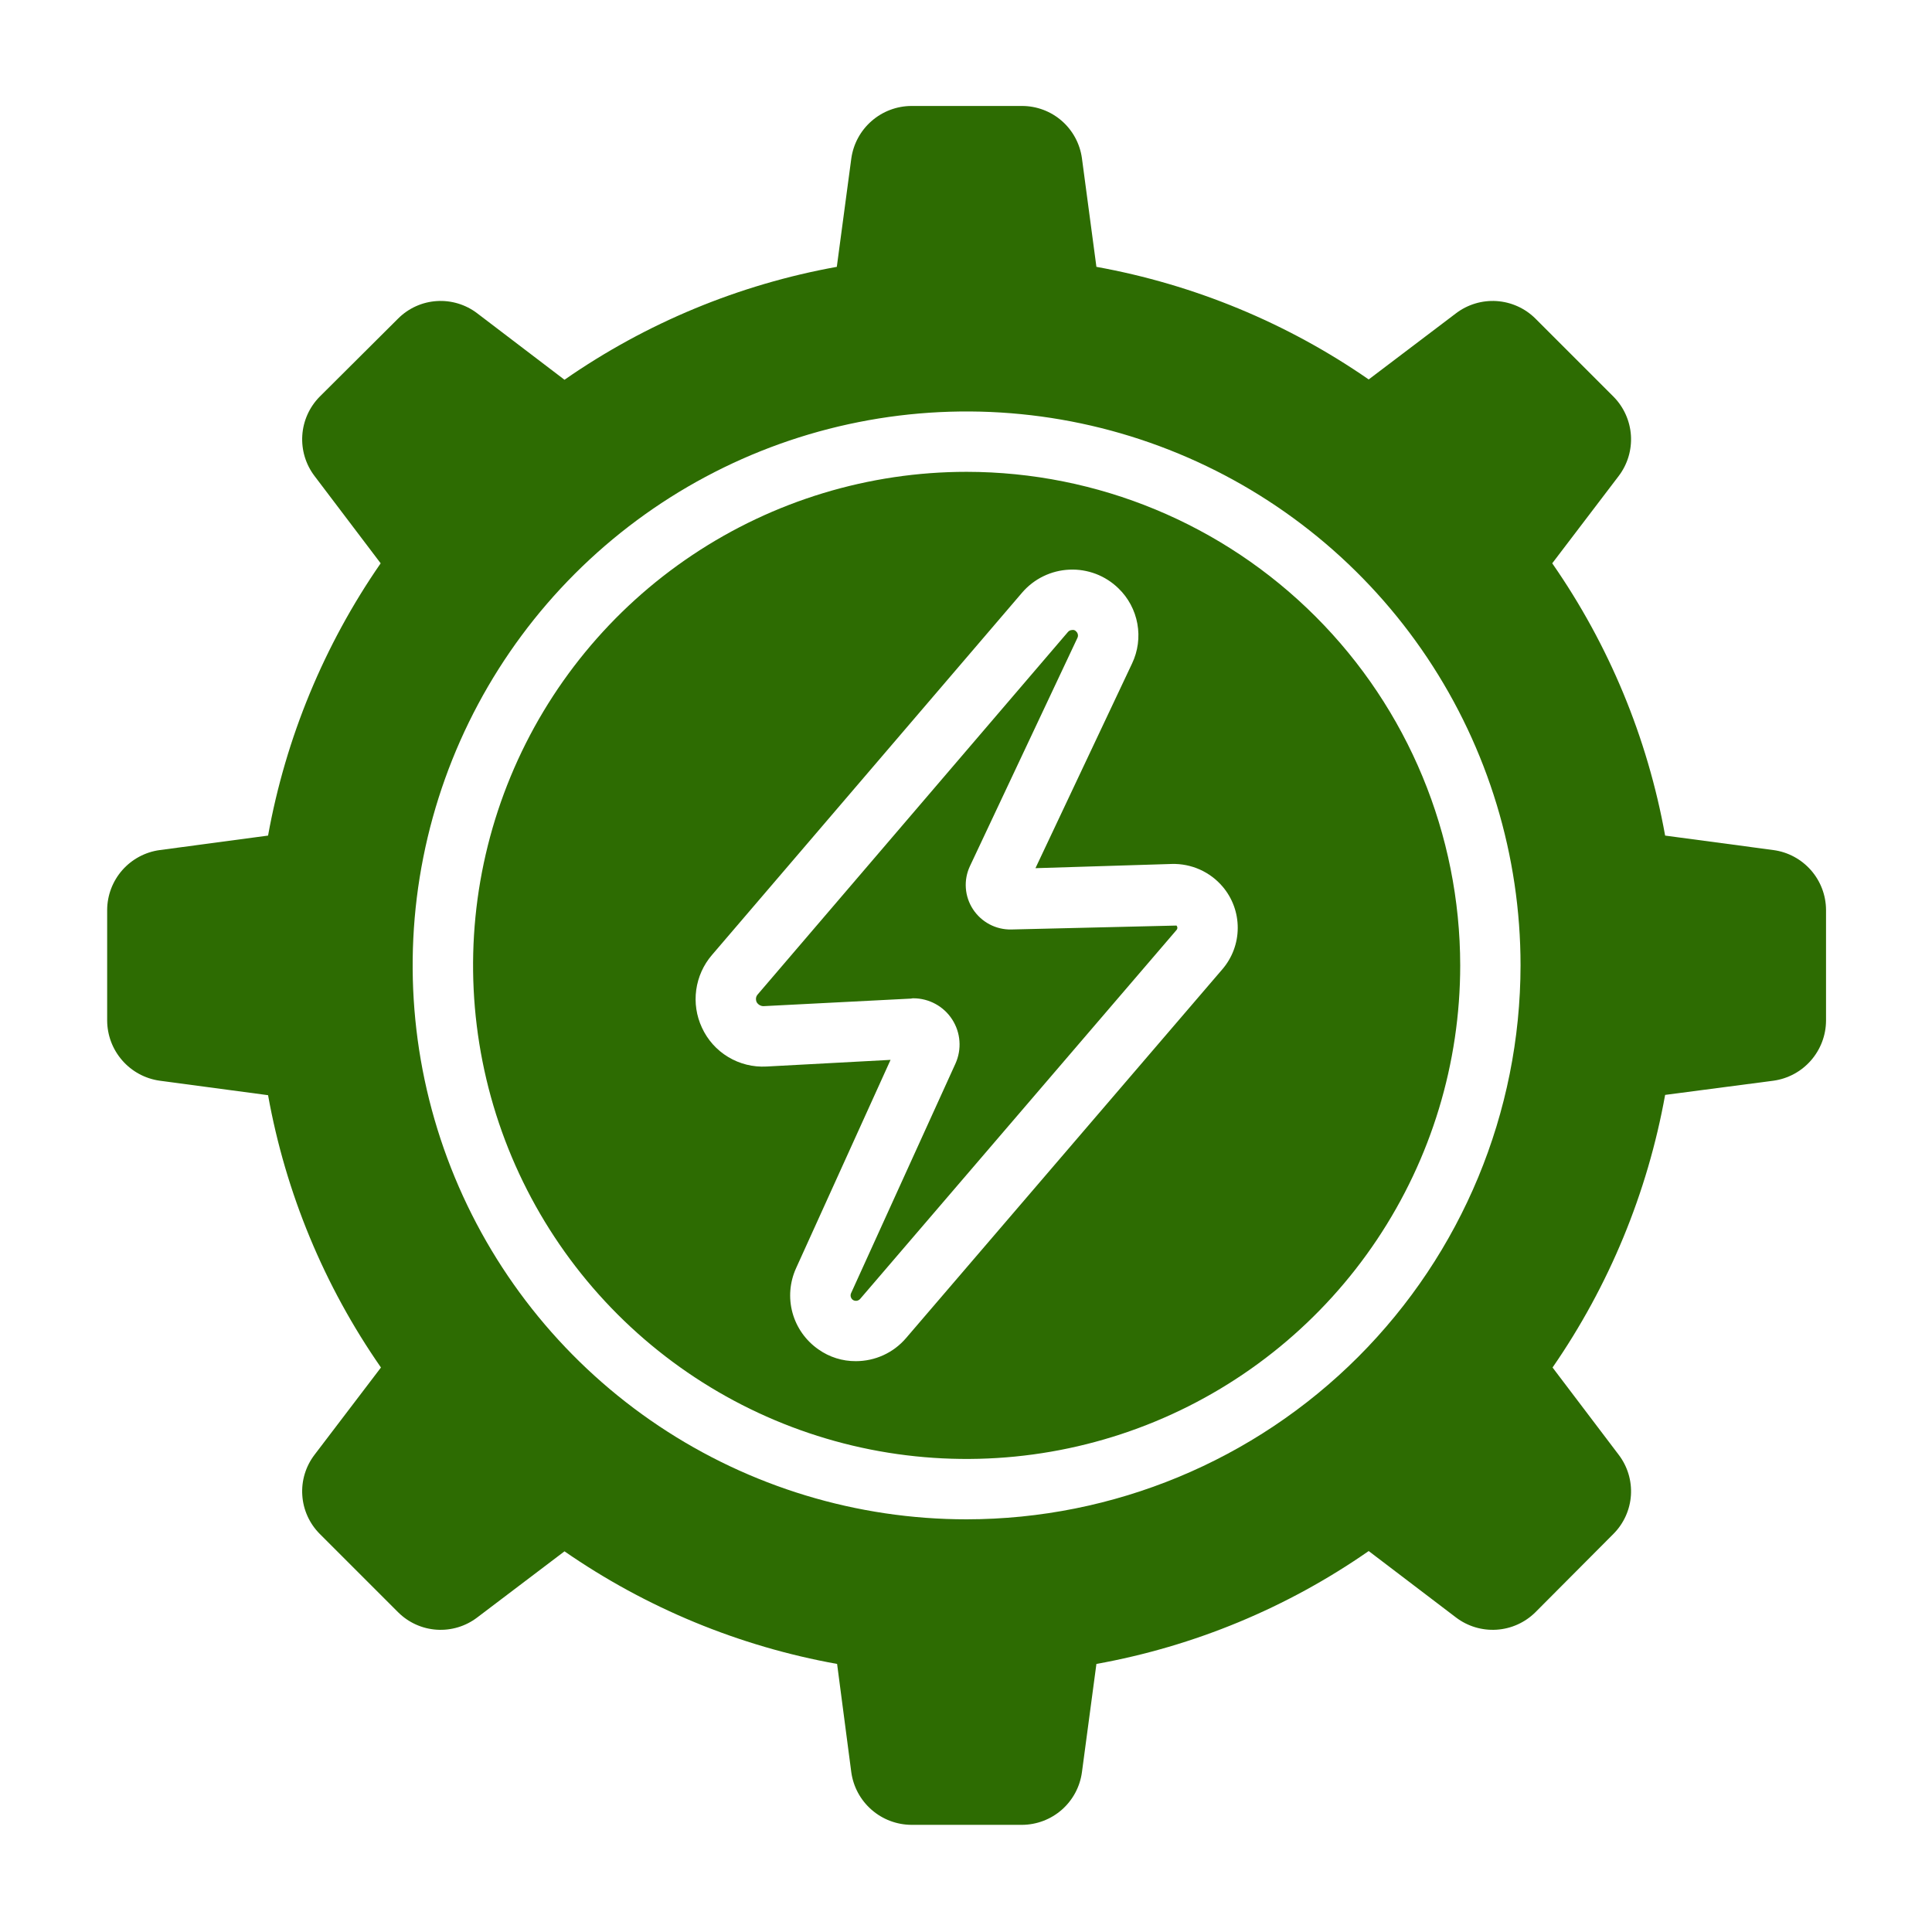 <svg width="60" height="60" viewBox="0 0 60 60" fill="none" xmlns="http://www.w3.org/2000/svg">
<path d="M55.078 26.4L51.712 25.95C51.165 22.912 49.969 20.028 48.206 17.494L50.269 14.784C50.544 14.423 50.679 13.975 50.65 13.522C50.62 13.069 50.428 12.642 50.109 12.319L47.681 9.891C47.358 9.571 46.931 9.38 46.478 9.35C46.025 9.321 45.577 9.456 45.216 9.731L42.506 11.784C39.97 10.028 37.086 8.836 34.05 8.287L33.6 4.912C33.538 4.464 33.316 4.052 32.975 3.754C32.634 3.456 32.197 3.292 31.744 3.291H28.303C27.848 3.293 27.409 3.46 27.067 3.759C26.724 4.059 26.501 4.471 26.438 4.922L25.988 8.287C22.95 8.835 20.065 10.031 17.531 11.794L14.822 9.731C14.462 9.456 14.015 9.321 13.564 9.35C13.112 9.379 12.687 9.571 12.366 9.891L9.928 12.319C9.609 12.642 9.417 13.069 9.388 13.522C9.359 13.975 9.494 14.423 9.769 14.784L11.822 17.494C10.066 20.03 8.873 22.914 8.325 25.95L4.959 26.4C4.51 26.461 4.097 26.683 3.797 27.024C3.498 27.365 3.331 27.802 3.328 28.256V31.697C3.331 32.152 3.497 32.59 3.797 32.933C4.096 33.276 4.509 33.499 4.959 33.562L8.325 34.012C8.872 37.05 10.068 39.935 11.831 42.469L9.769 45.178C9.494 45.538 9.358 45.984 9.388 46.436C9.417 46.888 9.609 47.313 9.928 47.634L12.366 50.072C12.687 50.391 13.112 50.583 13.564 50.612C14.015 50.641 14.462 50.506 14.822 50.231L17.531 48.178C20.07 49.936 22.957 51.129 25.997 51.675L26.438 55.041C26.501 55.491 26.724 55.904 27.067 56.203C27.409 56.503 27.848 56.669 28.303 56.672H31.744C32.198 56.669 32.635 56.502 32.976 56.203C33.317 55.903 33.539 55.49 33.6 55.041L34.05 51.675C37.088 51.128 39.972 49.932 42.506 48.169L45.216 50.231C45.577 50.506 46.025 50.641 46.478 50.612C46.931 50.583 47.358 50.391 47.681 50.072L50.109 47.634C50.428 47.313 50.62 46.888 50.65 46.436C50.679 45.984 50.544 45.538 50.269 45.178L48.216 42.469C49.972 39.929 51.164 37.042 51.712 34.003L55.078 33.562C55.529 33.499 55.941 33.276 56.241 32.933C56.54 32.59 56.707 32.152 56.709 31.697V28.256C56.706 27.802 56.54 27.365 56.24 27.024C55.94 26.683 55.528 26.461 55.078 26.4ZM30.019 47.184C26.616 47.184 23.29 46.175 20.461 44.285C17.632 42.395 15.427 39.708 14.125 36.565C12.823 33.421 12.482 29.962 13.146 26.625C13.81 23.288 15.448 20.223 17.854 17.817C20.26 15.411 23.326 13.772 26.663 13.109C30 12.445 33.459 12.786 36.602 14.088C39.746 15.39 42.432 17.595 44.323 20.424C46.213 23.253 47.222 26.579 47.222 29.981C47.217 34.542 45.403 38.915 42.178 42.141C38.953 45.366 34.58 47.18 30.019 47.184Z" fill="#2D6C02"/>
<path d="M30.02 14.653C26.988 14.653 24.024 15.552 21.504 17.236C18.983 18.92 17.018 21.314 15.858 24.115C14.698 26.916 14.395 29.998 14.986 32.971C15.577 35.945 17.037 38.676 19.181 40.82C21.325 42.963 24.056 44.423 27.029 45.015C30.003 45.606 33.084 45.302 35.885 44.142C38.686 42.982 41.08 41.017 42.764 38.497C44.449 35.976 45.348 33.013 45.348 29.981C45.344 25.917 43.729 22.02 40.855 19.146C37.981 16.272 34.084 14.656 30.02 14.653ZM37.96 30.103L28.135 41.559C27.943 41.783 27.704 41.963 27.435 42.086C27.166 42.209 26.874 42.272 26.579 42.272C26.163 42.275 25.756 42.147 25.416 41.906C25.024 41.633 24.739 41.232 24.612 40.771C24.485 40.31 24.525 39.819 24.723 39.384L27.657 32.915L23.804 33.122C23.387 33.145 22.972 33.042 22.614 32.826C22.256 32.611 21.972 32.292 21.798 31.912C21.628 31.547 21.567 31.141 21.622 30.742C21.677 30.343 21.845 29.968 22.107 29.662L31.744 18.403C31.927 18.19 32.152 18.017 32.404 17.895C32.657 17.772 32.931 17.703 33.212 17.691C33.492 17.678 33.771 17.724 34.033 17.823C34.295 17.923 34.534 18.076 34.735 18.272C35.041 18.567 35.246 18.952 35.322 19.371C35.398 19.79 35.34 20.222 35.157 20.606L32.157 26.962L36.395 26.831C36.693 26.823 36.989 26.883 37.262 27.004C37.534 27.126 37.776 27.307 37.969 27.534C38.275 27.893 38.441 28.349 38.439 28.82C38.438 29.291 38.268 29.746 37.96 30.103Z" fill="#2D6C02"/>
<path d="M31.408 28.866C31.172 28.871 30.939 28.816 30.731 28.706C30.523 28.596 30.346 28.435 30.217 28.238C30.088 28.041 30.011 27.814 29.995 27.579C29.978 27.345 30.023 27.11 30.123 26.897L33.461 19.809C33.476 19.777 33.481 19.74 33.474 19.705C33.467 19.669 33.45 19.637 33.423 19.613C33.408 19.593 33.388 19.578 33.365 19.57C33.341 19.562 33.316 19.56 33.292 19.566C33.269 19.566 33.247 19.572 33.226 19.581C33.205 19.591 33.186 19.605 33.17 19.622L23.533 30.881C23.495 30.922 23.475 30.976 23.477 31.031C23.478 31.06 23.485 31.089 23.495 31.116C23.516 31.155 23.547 31.188 23.585 31.211C23.623 31.234 23.666 31.247 23.711 31.247L28.295 31.012C28.32 31.005 28.345 31.002 28.37 31.003C28.61 31.004 28.845 31.065 29.055 31.18C29.265 31.295 29.442 31.46 29.572 31.662C29.701 31.863 29.779 32.093 29.796 32.332C29.814 32.571 29.772 32.81 29.674 33.028L26.43 40.163C26.415 40.198 26.412 40.238 26.422 40.275C26.433 40.313 26.455 40.346 26.486 40.369C26.52 40.392 26.562 40.402 26.604 40.397C26.645 40.392 26.683 40.372 26.711 40.341L36.536 28.884C36.554 28.865 36.564 28.84 36.564 28.814C36.564 28.788 36.554 28.763 36.536 28.744L31.408 28.866Z" fill="#2D6C02"/>
</svg>
